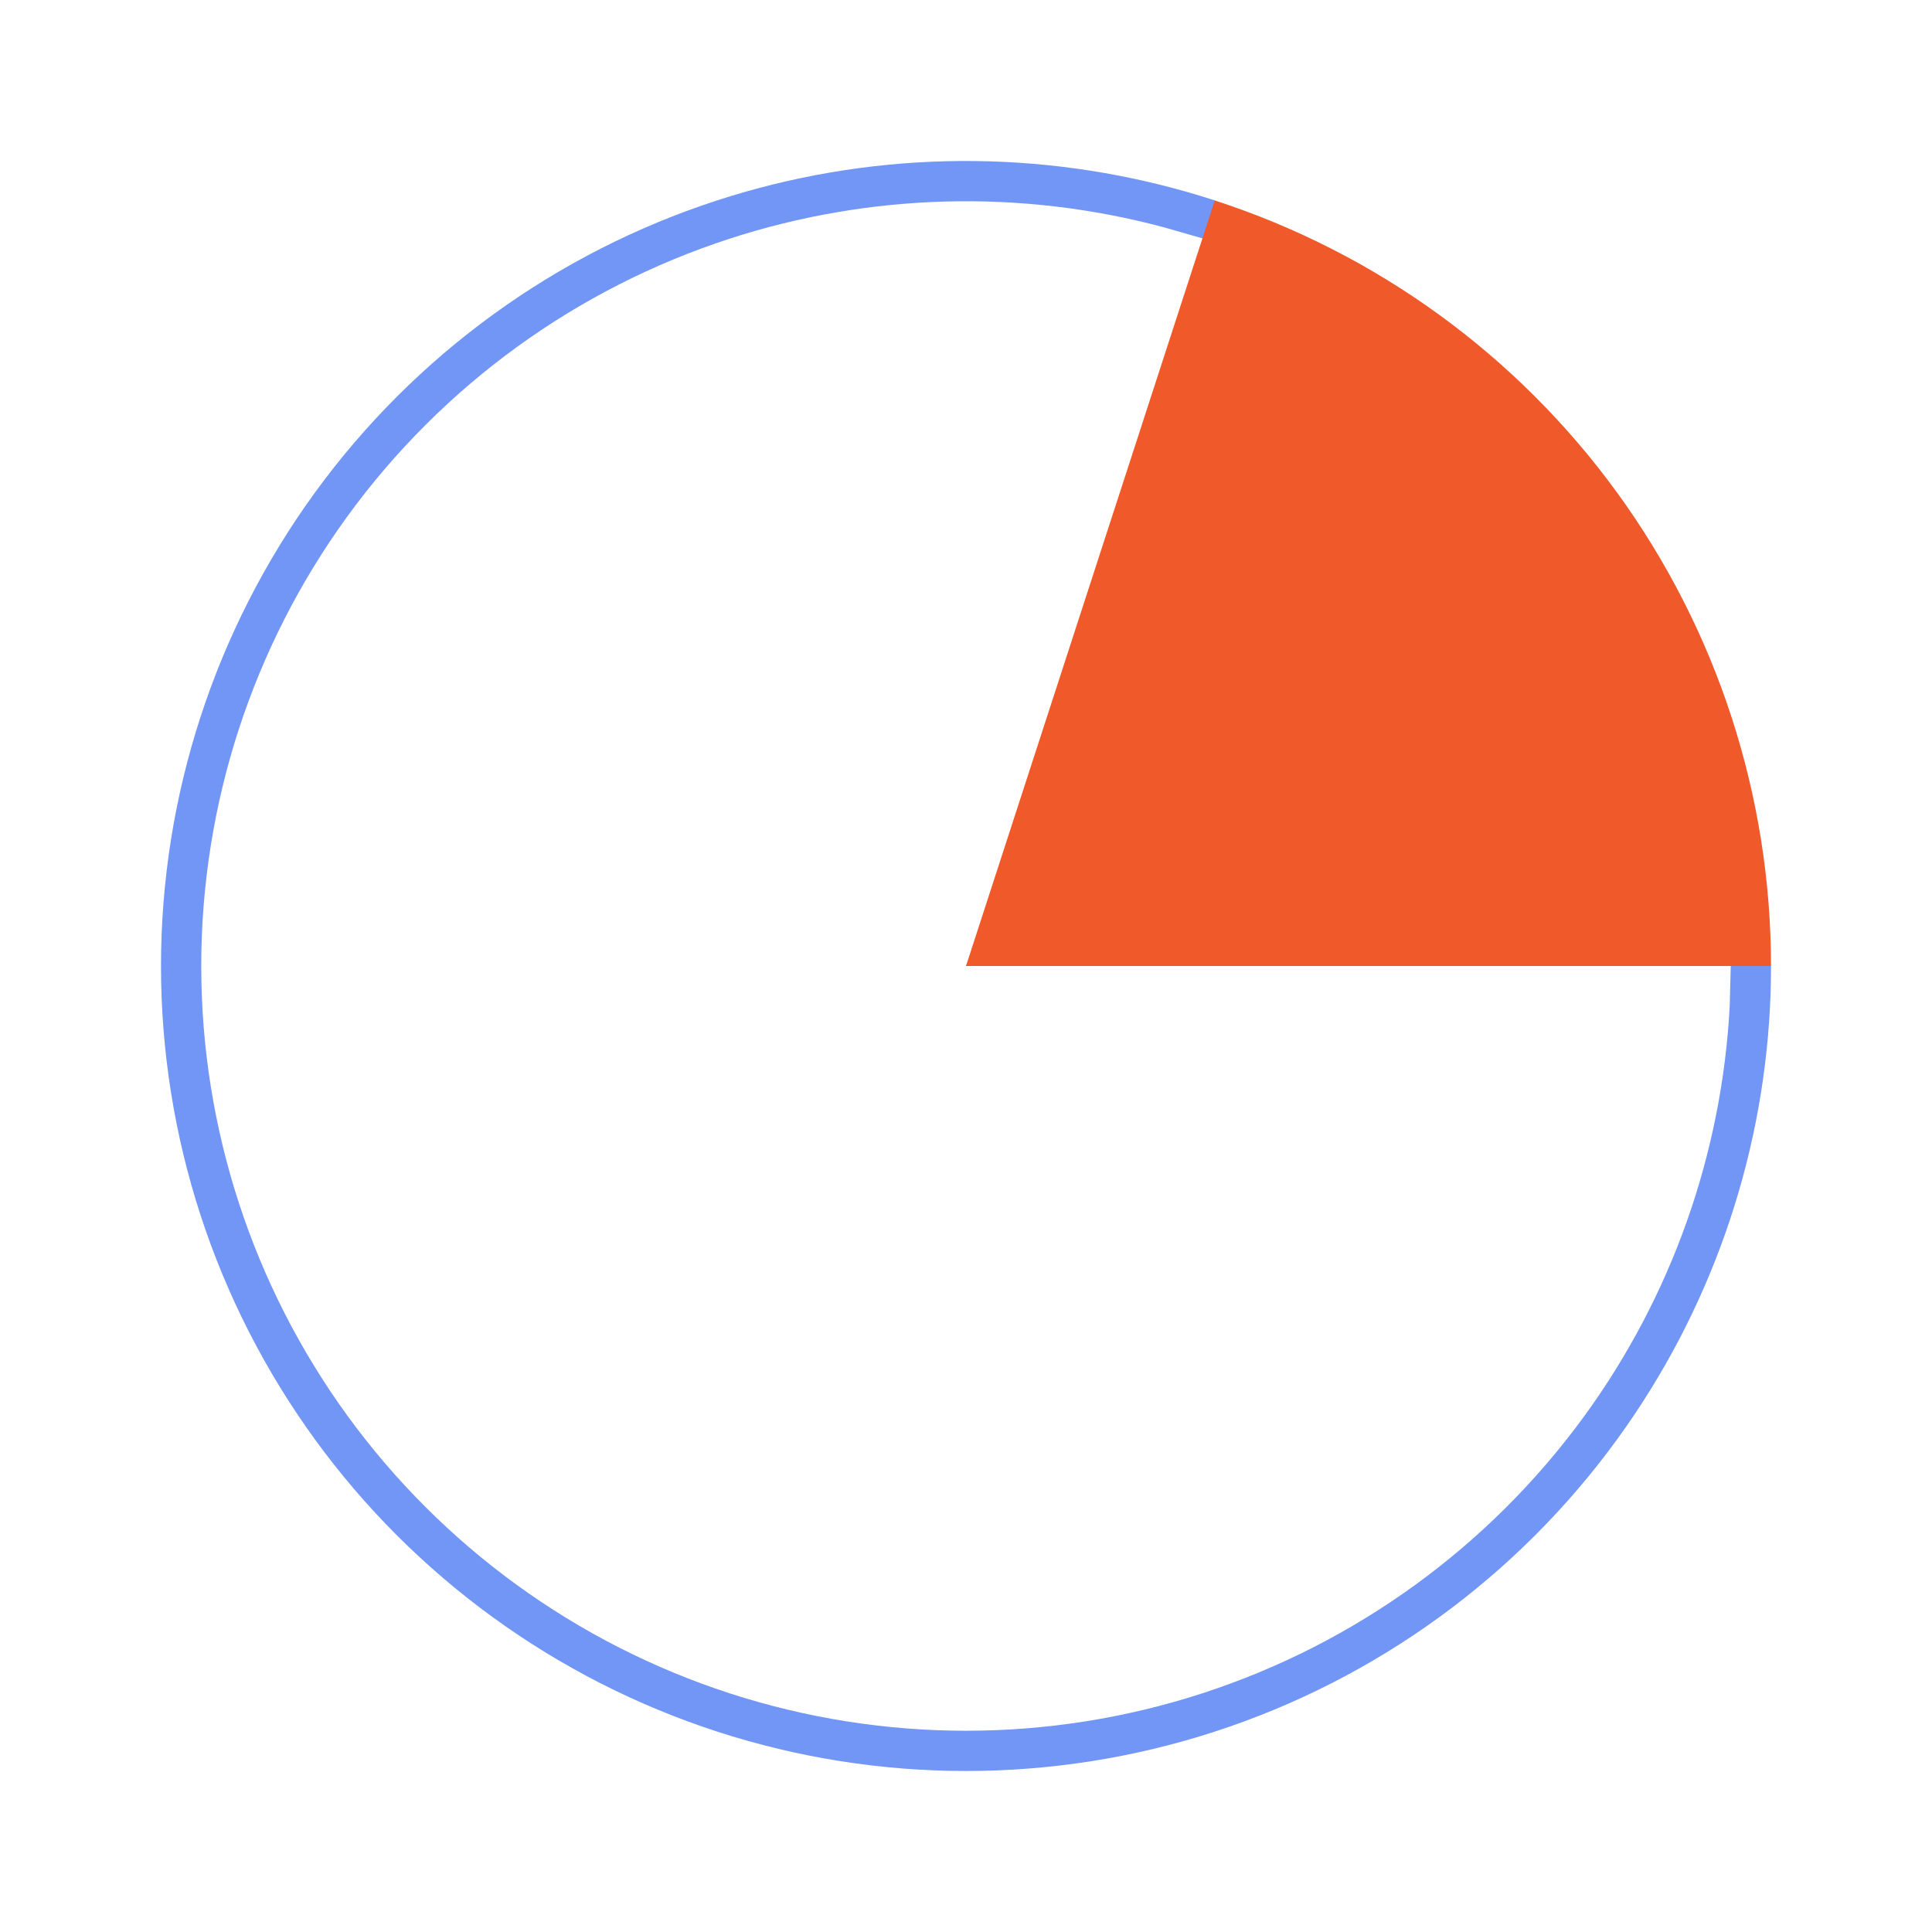 <svg width="24" height="24" viewBox="0 0 24 24" fill="none" xmlns="http://www.w3.org/2000/svg">
<mask id="mask0_1062_15739" style="mask-type:alpha" maskUnits="userSpaceOnUse" x="0" y="0" width="24" height="24">
<rect width="24" height="24" fill="#D9D9D9"/>
</mask>
<g mask="url(#mask0_1062_15739)">
<path fill-rule="evenodd" clip-rule="evenodd" d="M22 12L15.09 2.489C14.931 2.438 14.771 2.39 14.611 2.347C12.74 1.841 10.759 1.888 8.91 2.489C6.901 3.142 5.151 4.414 3.91 6.122C2.669 7.831 2 9.888 2 12C2 14.112 2.669 16.169 3.91 17.878C5.151 19.586 6.901 20.858 8.91 21.511C10.918 22.163 13.082 22.163 15.09 21.511C17.099 20.858 18.849 19.586 20.09 17.878C21.233 16.305 21.891 14.435 21.988 12.5C21.996 12.334 22 12.167 22 12ZM21.487 12.5L21.5 12H12L15.508 3.125L14.456 2.823C12.686 2.349 10.813 2.397 9.064 2.965C7.156 3.585 5.494 4.793 4.314 6.416C3.135 8.039 2.5 9.994 2.5 12C2.5 14.006 3.135 15.961 4.314 17.584C5.494 19.207 7.156 20.415 9.064 21.035C10.972 21.655 13.028 21.655 14.936 21.035C16.844 20.415 18.506 19.207 19.686 17.584C20.767 16.096 21.39 14.329 21.487 12.5Z" fill="#7296F5"/>
<path d="M22 12C22 9.888 21.331 7.831 20.09 6.122C18.849 4.414 17.099 3.142 15.09 2.49L12 12H22Z" fill="#F05929"/>
</g>
</svg>
